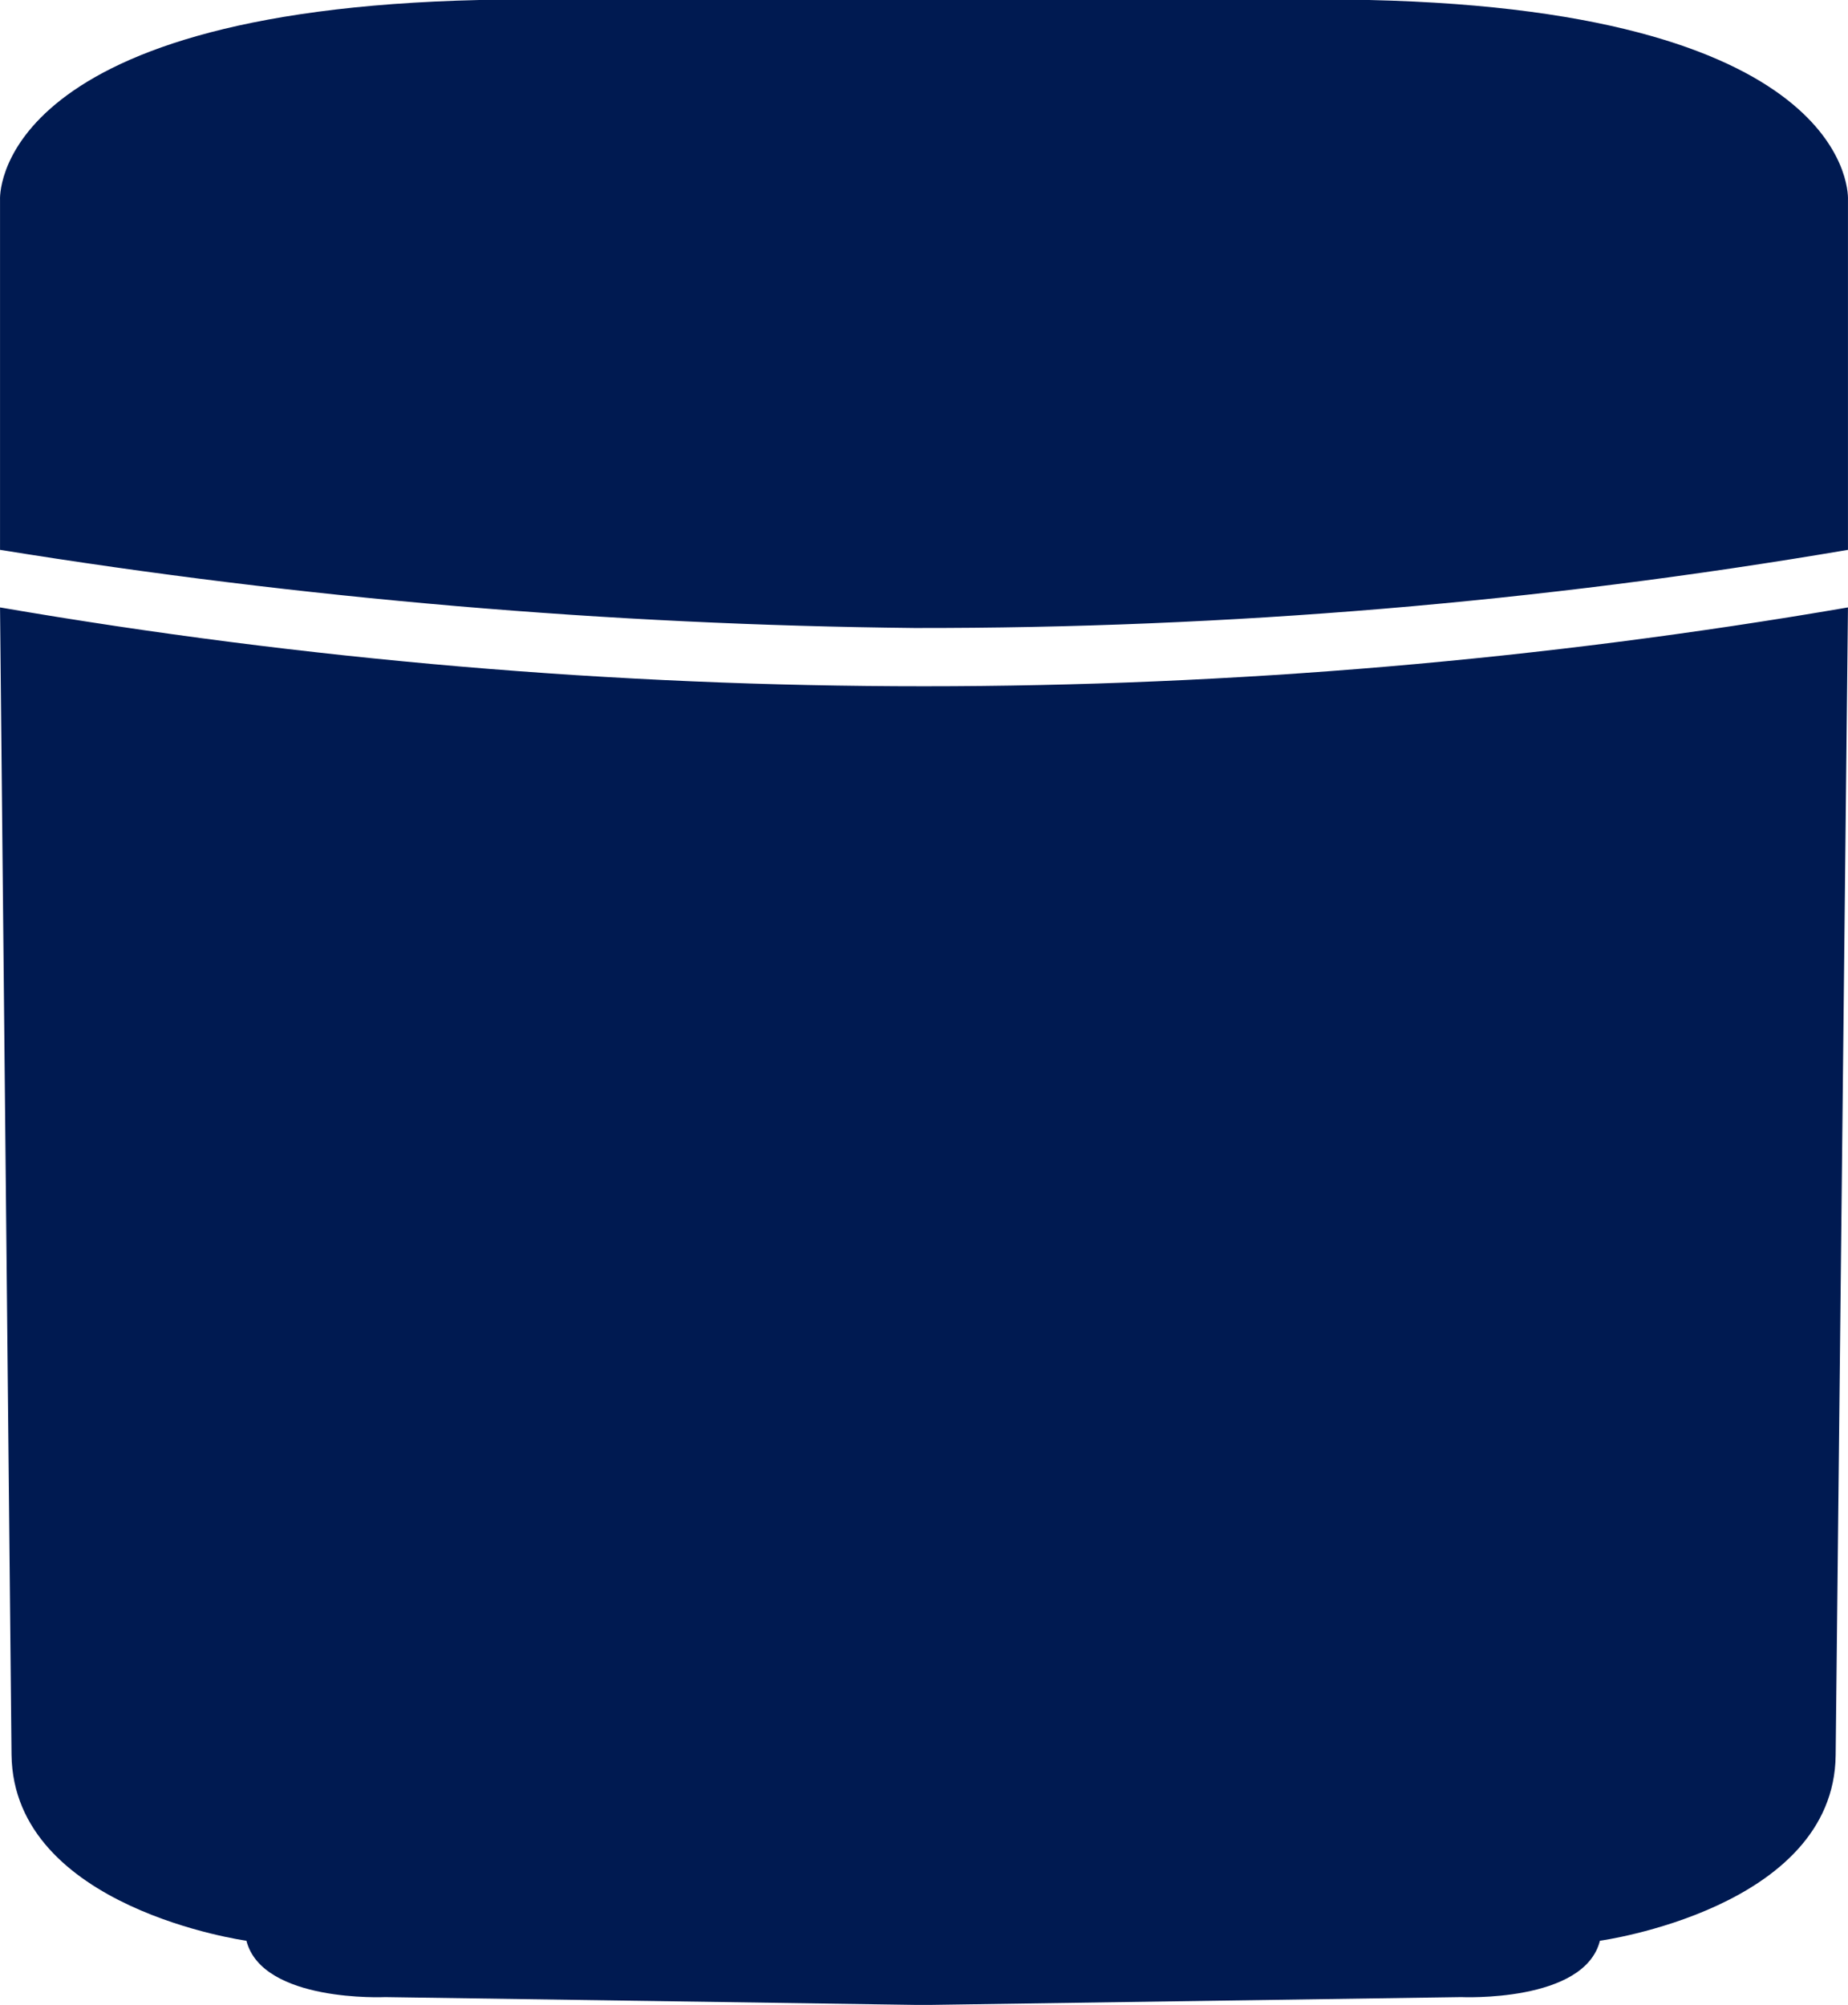 <?xml version="1.0" encoding="UTF-8"?>
<svg width="59px" height="64px" viewBox="0 0 59 64" version="1.1" xmlns="http://www.w3.org/2000/svg" xmlns:xlink="http://www.w3.org/1999/xlink">
    <!-- Generator: Sketch 46.2 (44496) - http://www.bohemiancoding.com/sketch -->
    <title>Combined-Shape</title>
    <desc>Created with Sketch.</desc>
    <defs></defs>
    <g id="Diseño" stroke="none" stroke-width="1" fill="none" fill-rule="evenodd">
        <g id="Artboard" transform="translate(-242, -397)" fill-rule="nonzero" fill="#001A51">
            <g id="Recurso-12" transform="translate(242, 397)">
                <path d="M0.001,19.39 L0.368,56.018 C0.433,60.928 7.867,61.952 7.867,61.952 C8.379,63.934 12.299,63.751 12.299,63.751 L29.225,64 L29.723,64 L46.649,63.751 C46.649,63.751 50.582,63.934 51.08,61.952 C51.08,61.952 58.553,60.928 58.606,56.031 L58.999,19.39 C39.476,22.746 19.524,22.746 0.001,19.39 L0.001,19.39 Z M43.712,0 L15.301,0 C-0.366,0.354 0.001,6.38 0.001,6.38 L0.001,17.552 C9.658,19.111 19.417,19.945 29.198,20.047 C39.185,20.061 49.154,19.227 58.999,17.552 L58.999,6.38 C58.999,6.38 59.379,0.354 43.712,0 Z" id="Combined-Shape"></path>
            </g>
        </g>
    </g>
</svg>